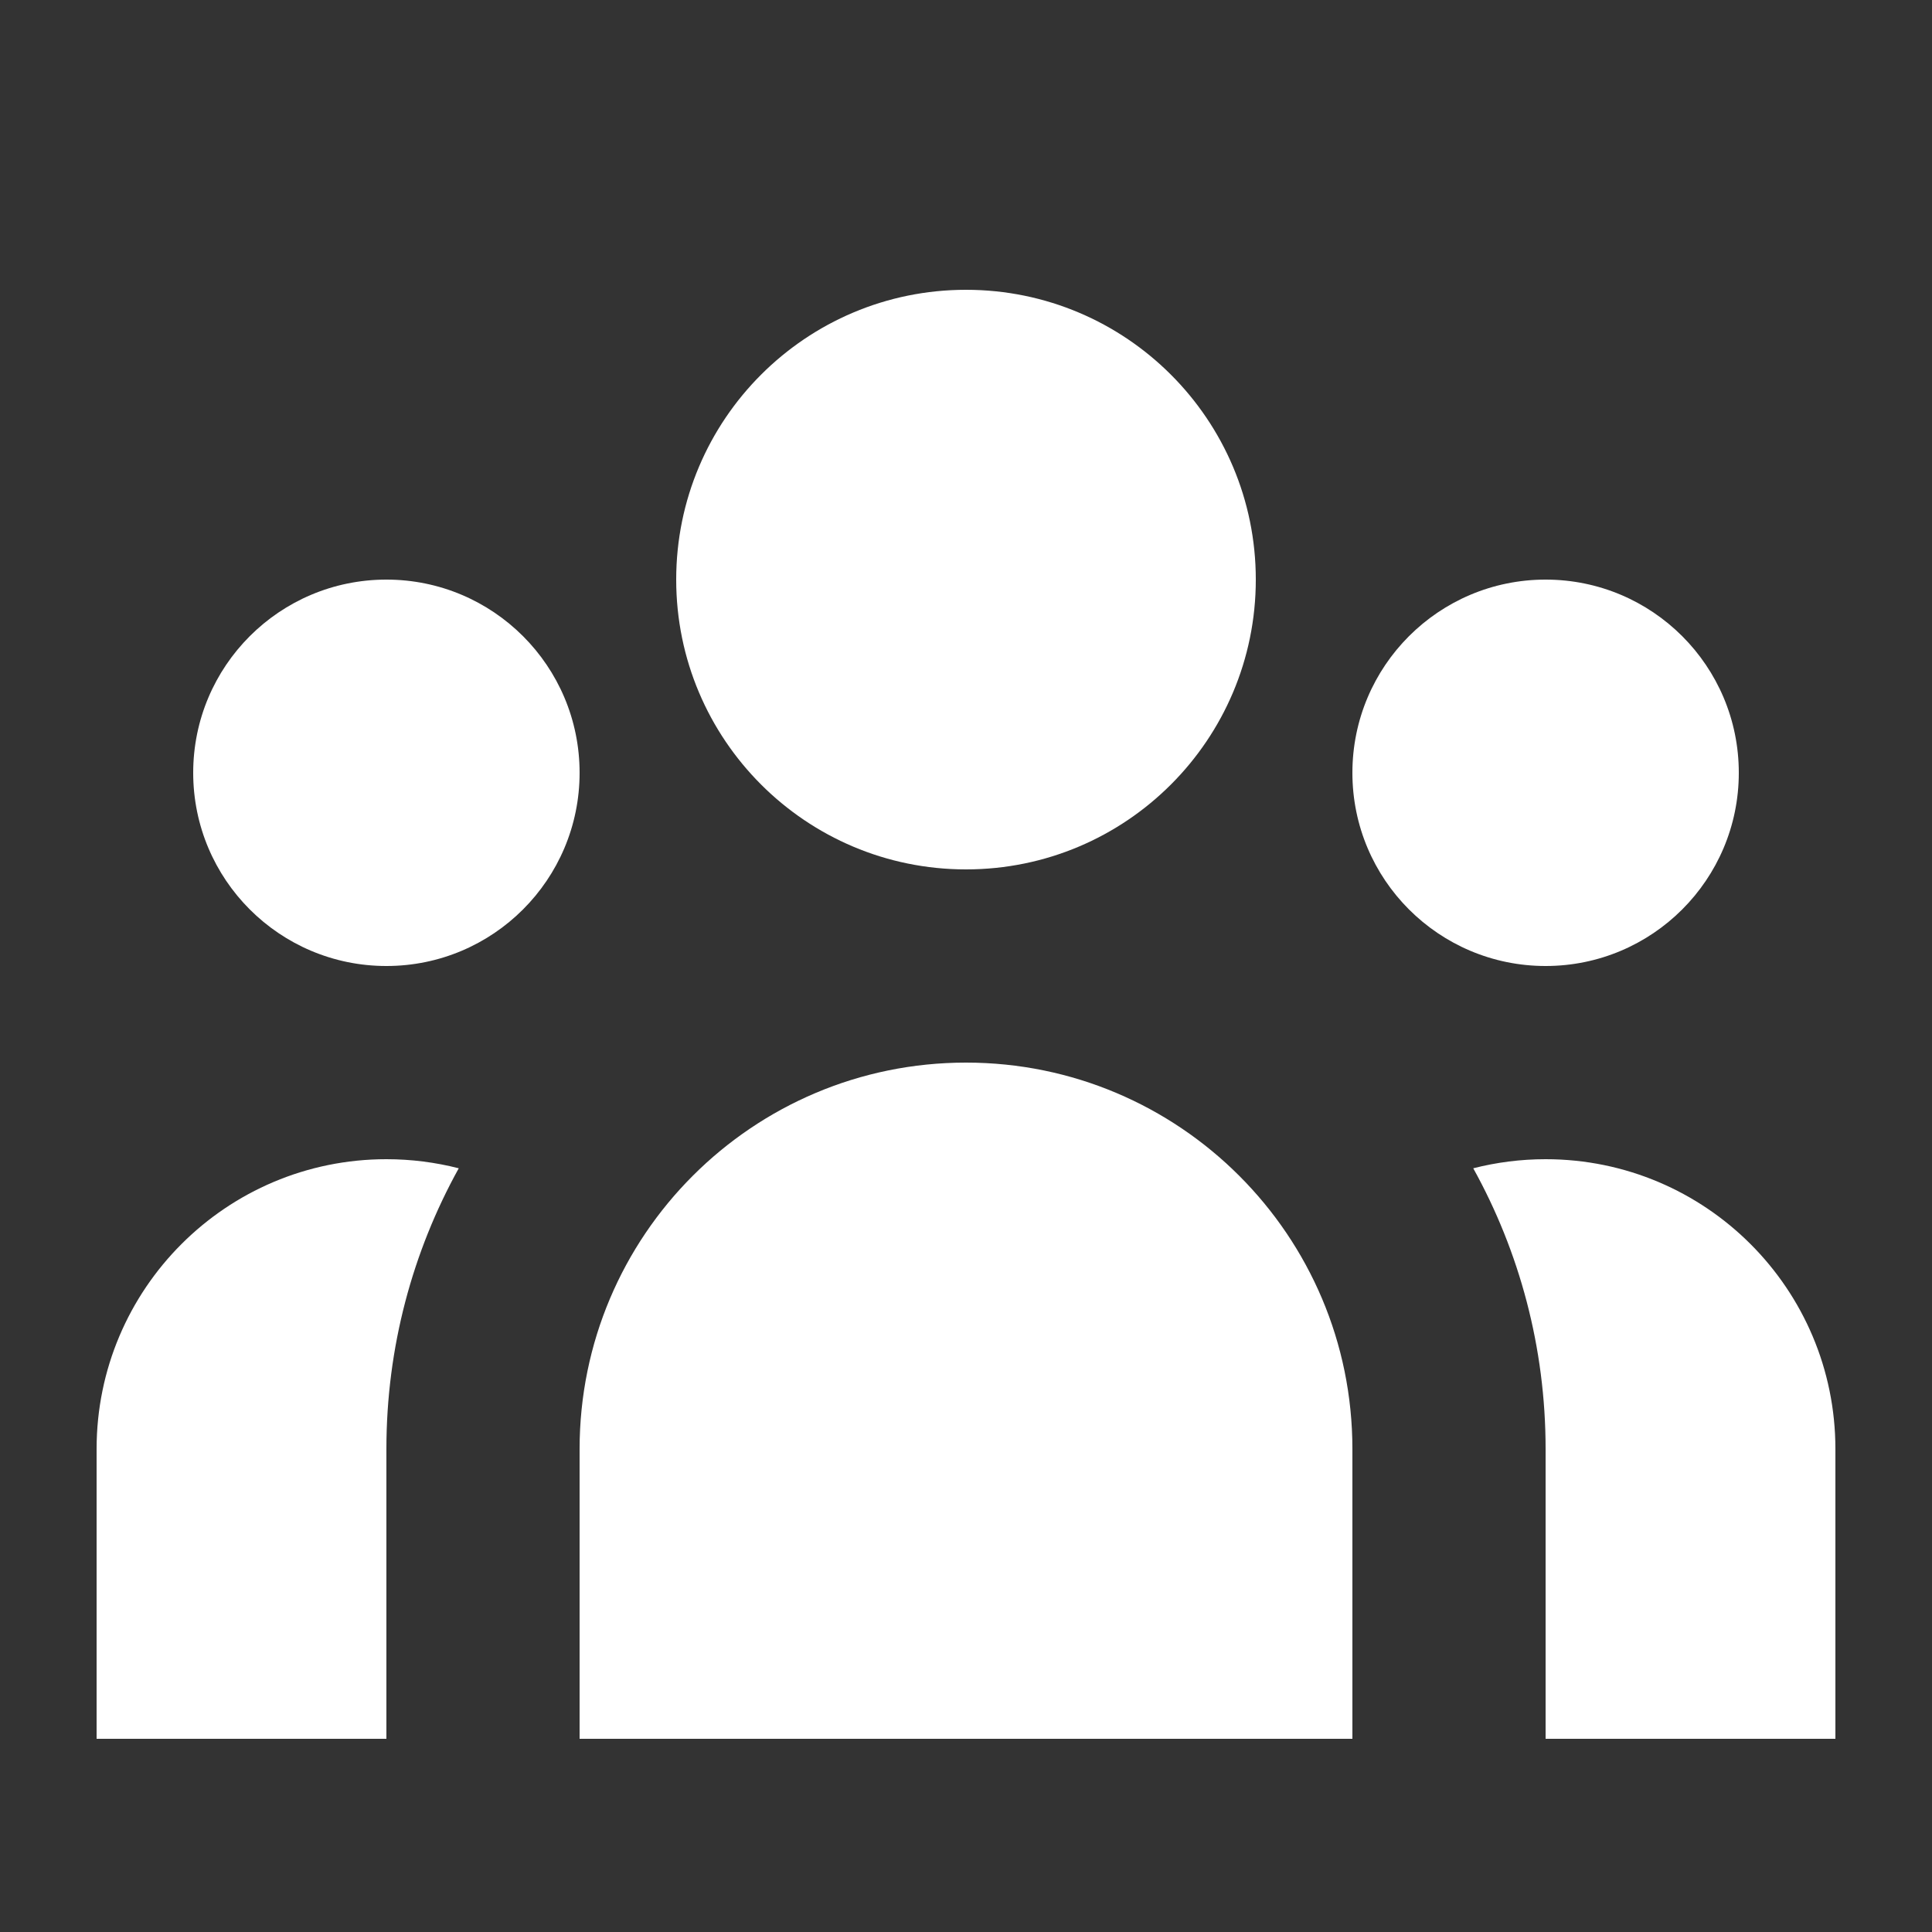 <svg fill="none" height="20" viewBox="0 0 20 20" width="20" xmlns="http://www.w3.org/2000/svg"><rect x="0" y="0" width="20" height="20" fill="#333333" stroke="none"/><path d="M13 6C13 7.657 11.657 9 10 9C8.343 9 7 7.657 7 6C7 4.343 8.343 3 10 3C11.657 3 13 4.343 13 6Z" fill="#ffffff" opacity="1" original-fill="#f299ca"></path><path d="M18 8C18 9.105 17.105 10 16 10C14.895 10 14 9.105 14 8C14 6.895 14.895 6 16 6C17.105 6 18 6.895 18 8Z" fill="#ffffff" opacity="1" original-fill="#f299ca"></path><path d="M14 15C14 12.791 12.209 11 10 11C7.791 11 6 12.791 6 15V18H14V15Z" fill="#ffffff" opacity="1" original-fill="#f299ca"></path><path d="M6 8C6 9.105 5.105 10 4 10C2.895 10 2 9.105 2 8C2 6.895 2.895 6 4 6C5.105 6 6 6.895 6 8Z" fill="#ffffff" opacity="1" original-fill="#f299ca"></path><path d="M16 18V15C16 13.946 15.728 12.955 15.251 12.094C15.49 12.033 15.741 12 16 12C17.657 12 19 13.343 19 15V18H16Z" fill="#ffffff" opacity="1" original-fill="#f299ca"></path><path d="M4.749 12.094C4.272 12.955 4 13.946 4 15V18H1V15C1 13.343 2.343 12 4 12C4.259 12 4.51 12.033 4.749 12.094Z" fill="#ffffff" opacity="1" original-fill="#f299ca"></path></svg>